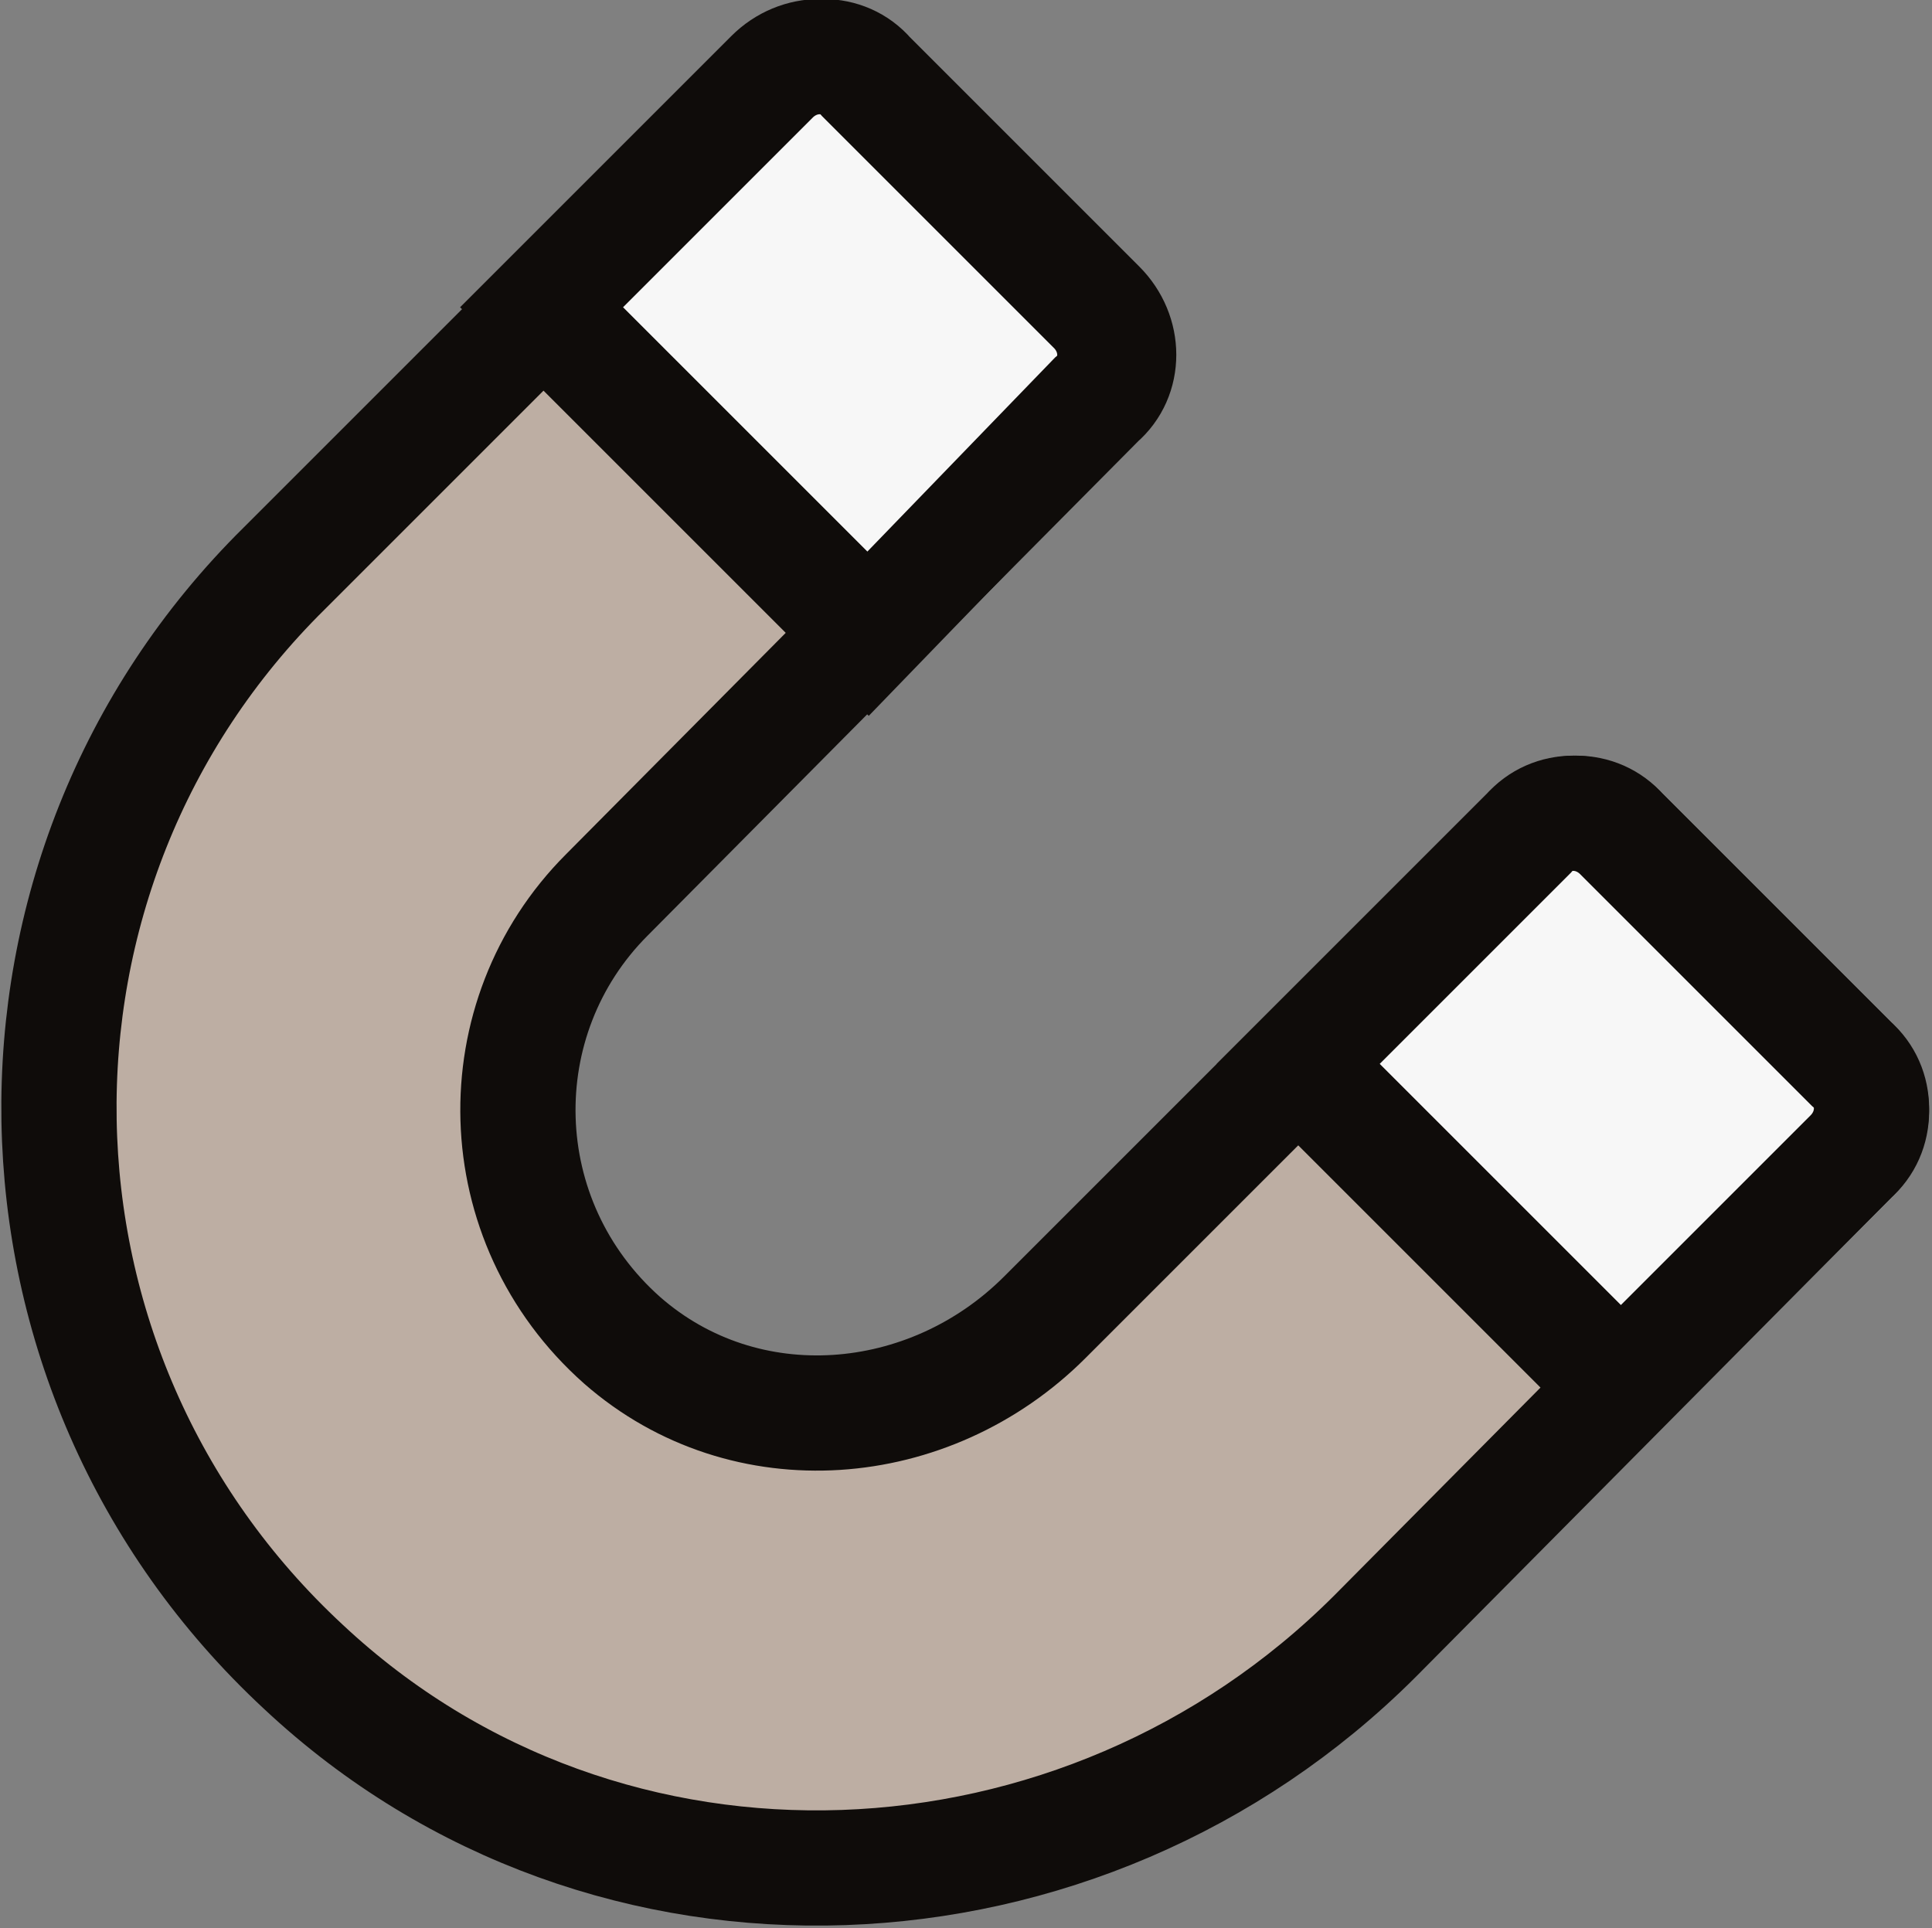 <?xml version="1.0" encoding="utf-8"?>
<!-- Generator: Adobe Illustrator 26.5.3, SVG Export Plug-In . SVG Version: 6.00 Build 0)  -->
<svg version="1.1" id="Layer_1" xmlns="http://www.w3.org/2000/svg" xmlns:xlink="http://www.w3.org/1999/xlink" x="0px" y="0px"
	 viewBox="0 0 50.3 50.2" style="enable-background:new 0 0 50.3 50.2;" xml:space="preserve">
<rect x="0" y="0" width="50.3" height="50.2" fill="#808080" stroke="none"/>
<style type="text/css">
	.st0{fill:#BDAEA3;stroke:#0F0C0A;stroke-width:2.25;stroke-miterlimit:10;}
	.st1{fill:#BDAEA3;}
	.st2{fill:#0F0C0A;}
	.st3{fill:#0F0C0A;stroke:#0F0C0A;stroke-width:0.25;}
	.st4{fill:#FF159F;}
	.st5{fill:none;stroke:#FF159F;stroke-miterlimit:10;}
	.st6{fill:#F7F7F7;stroke:#0F0C0A;stroke-width:2.25;stroke-miterlimit:10;}
	.st7{fill:#BDAEA3;stroke:#0F0C0A;stroke-width:3;stroke-miterlimit:10;}
	.st8{fill:#F7F7F7;stroke:#0F0C0A;stroke-width:3;stroke-miterlimit:10;}
</style>
<path class="st7" d="M15.8,23.3c-3.2,3.2-3.1,8.5,0.4,11.6c3.2,2.8,8,2.4,11-0.6l12.6-12.6c0.7-0.7,1.8-0.7,2.4,0l6,6
	c0.7,0.7,0.7,1.8,0,2.4L35.8,42.6c-7.6,7.6-20,8.2-27.9,0.8c-8.3-7.7-8.5-20.7-0.5-28.6L20.2,2c0.7-0.7,1.8-0.7,2.4,0l6,6
	c0.7,0.7,0.7,1.8,0,2.4L15.8,23.3z"/>
<path class="st8" d="M22.6,16.5L14.1,8l6-6c0.7-0.7,1.8-0.7,2.4,0l6,6c0.7,0.7,0.7,1.8,0,2.4L22.6,16.5z"/>
<path class="st8" d="M33.8,27.7l8.4,8.4l6-6c0.7-0.7,0.7-1.8,0-2.4l-6-6c-0.7-0.7-1.8-0.7-2.4,0L33.8,27.7z"/>
</svg>
